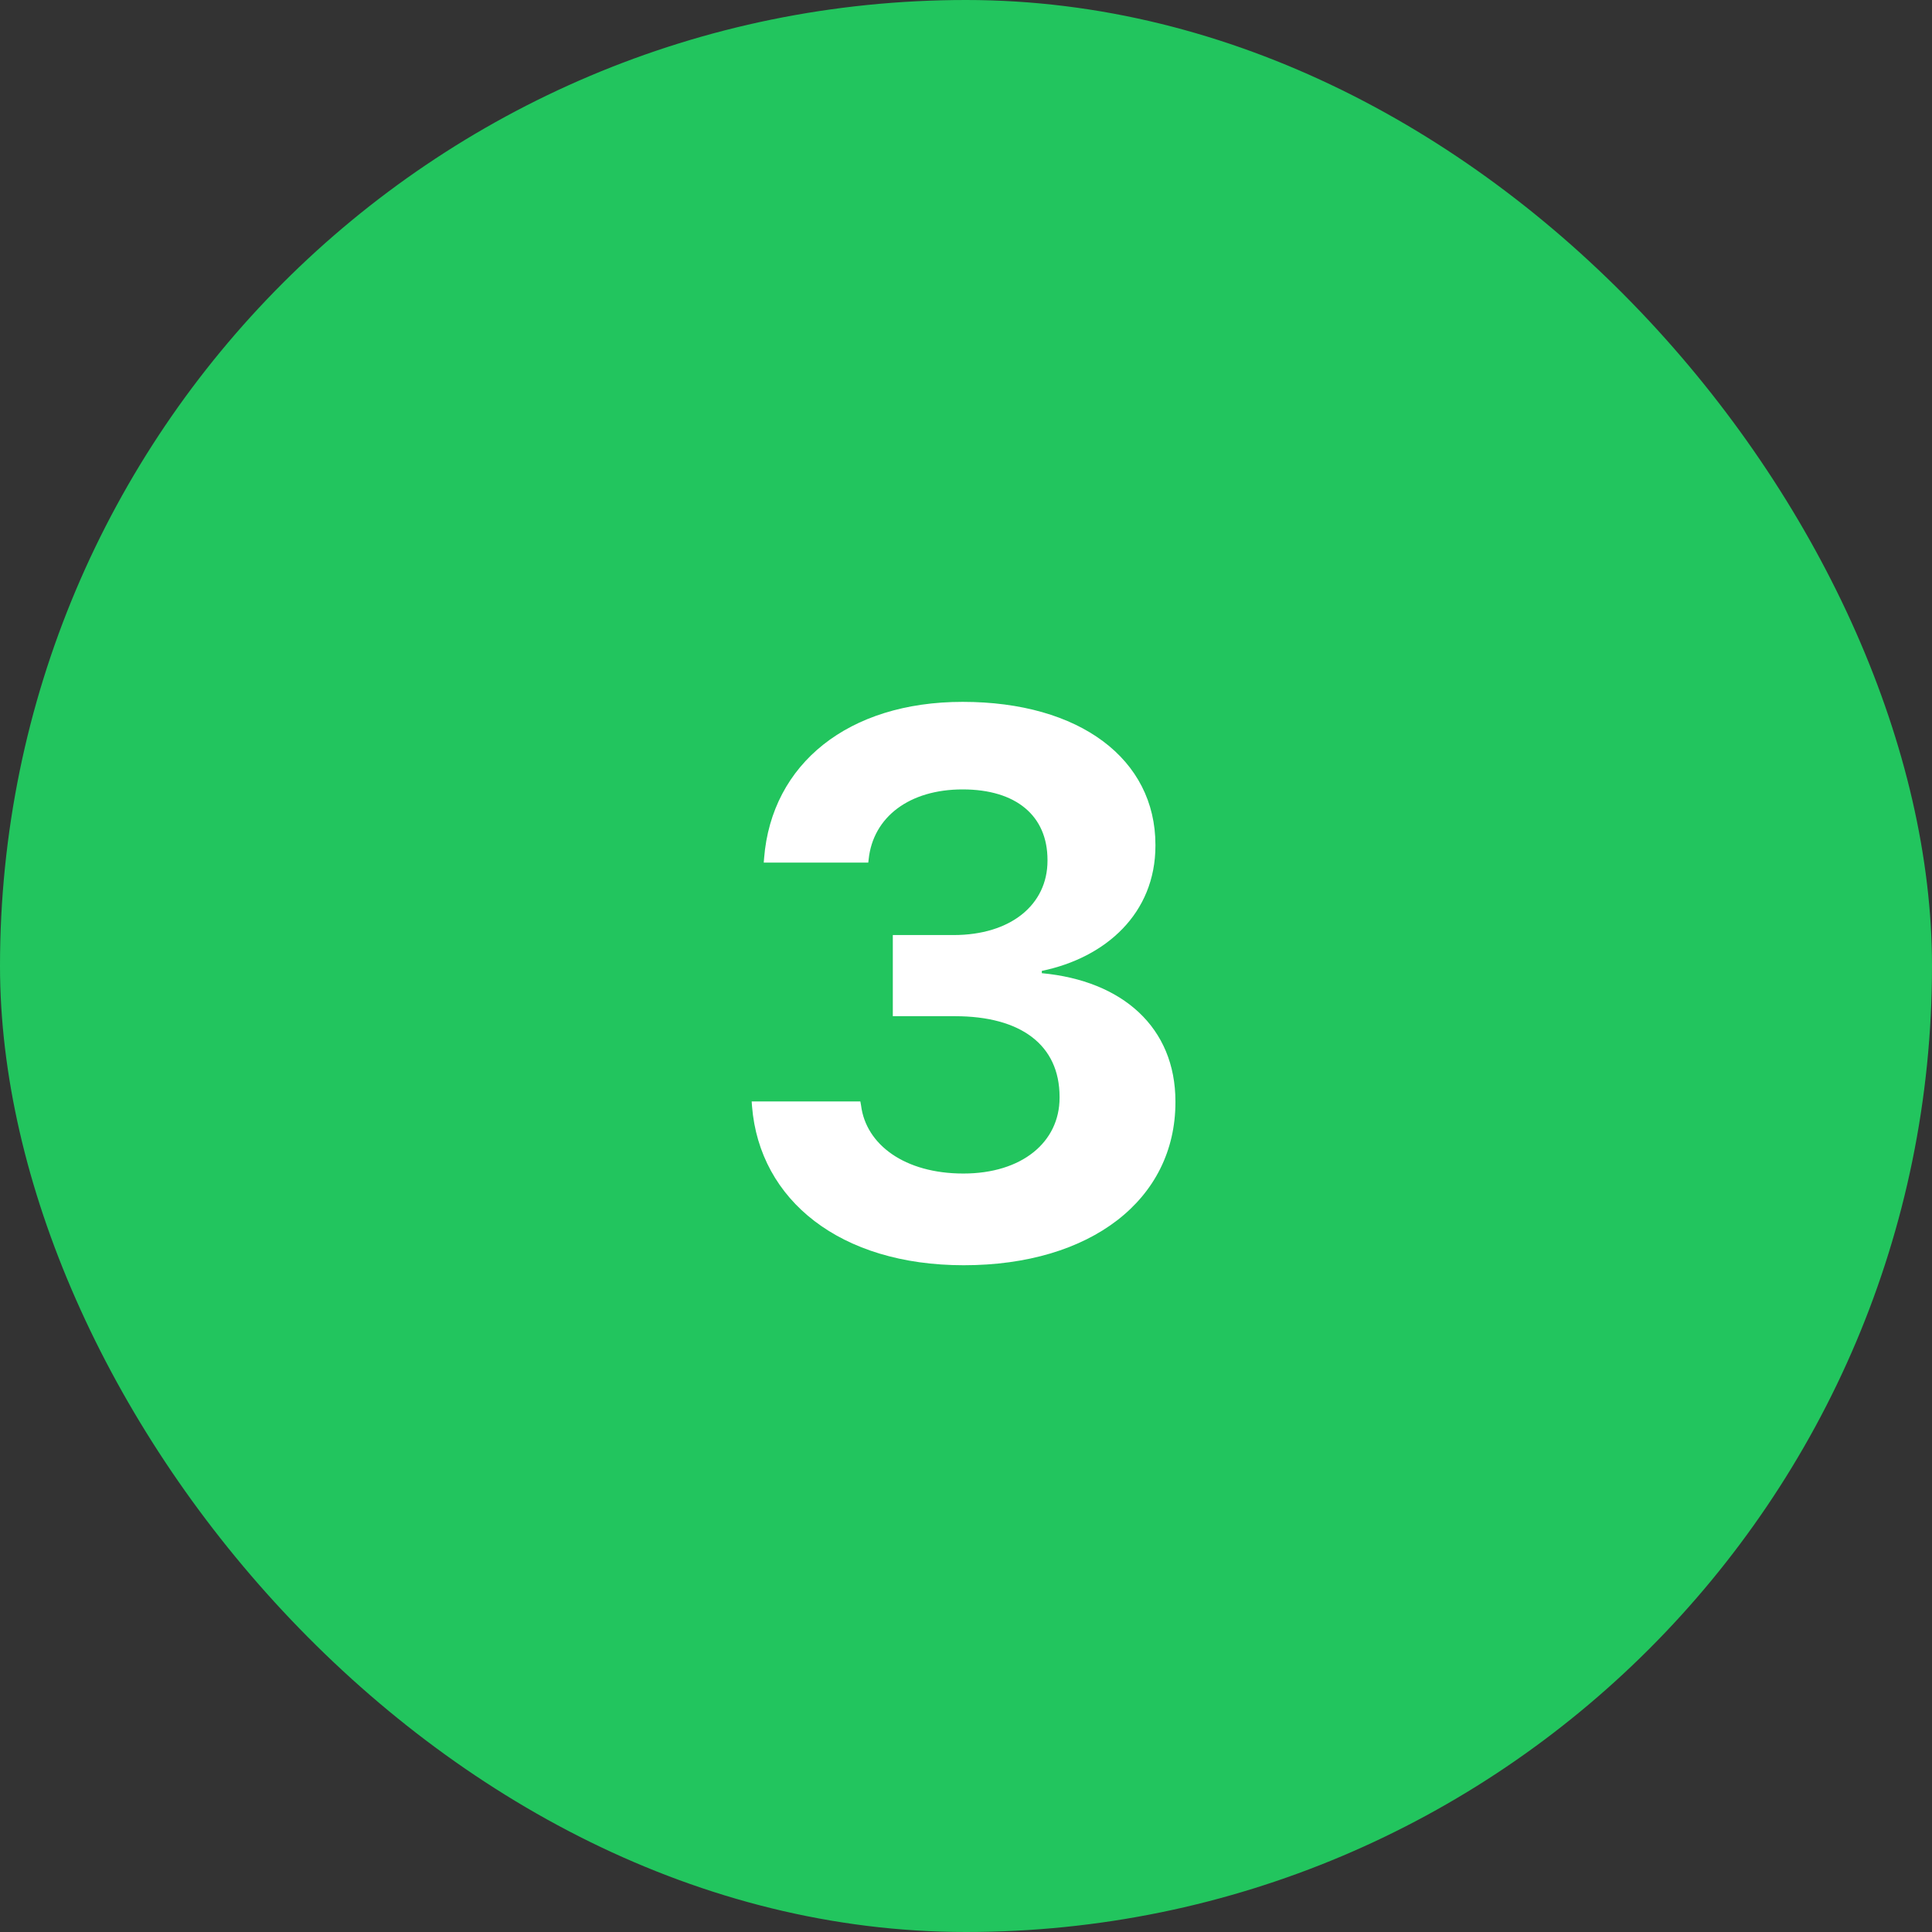 <svg width="60" height="60" viewBox="0 0 60 60" fill="none" xmlns="http://www.w3.org/2000/svg">
<rect x="0" y="0" width="60" height="60" fill="#333333" stroke="none"/>
<rect width="60" height="60" rx="30" fill="#22C55E"/>
<path d="M29.93 39.293C33.879 39.293 36.504 37.254 36.504 34.23V34.207C36.504 31.91 34.863 30.457 32.355 30.223V30.152C34.336 29.742 35.883 28.371 35.883 26.262V26.238C35.883 23.578 33.539 21.797 29.895 21.797C26.344 21.797 23.965 23.719 23.73 26.648L23.719 26.789H26.965L26.977 26.684C27.117 25.371 28.242 24.516 29.895 24.516C31.559 24.516 32.531 25.336 32.531 26.707V26.73C32.531 28.102 31.383 29.039 29.613 29.039H27.727V31.559H29.66C31.699 31.559 32.906 32.449 32.906 34.066V34.09C32.906 35.473 31.734 36.445 29.918 36.445C28.09 36.445 26.895 35.543 26.742 34.336L26.719 34.207H23.344L23.355 34.359C23.59 37.277 26.098 39.293 29.93 39.293Z" fill="white"/>
</svg>

